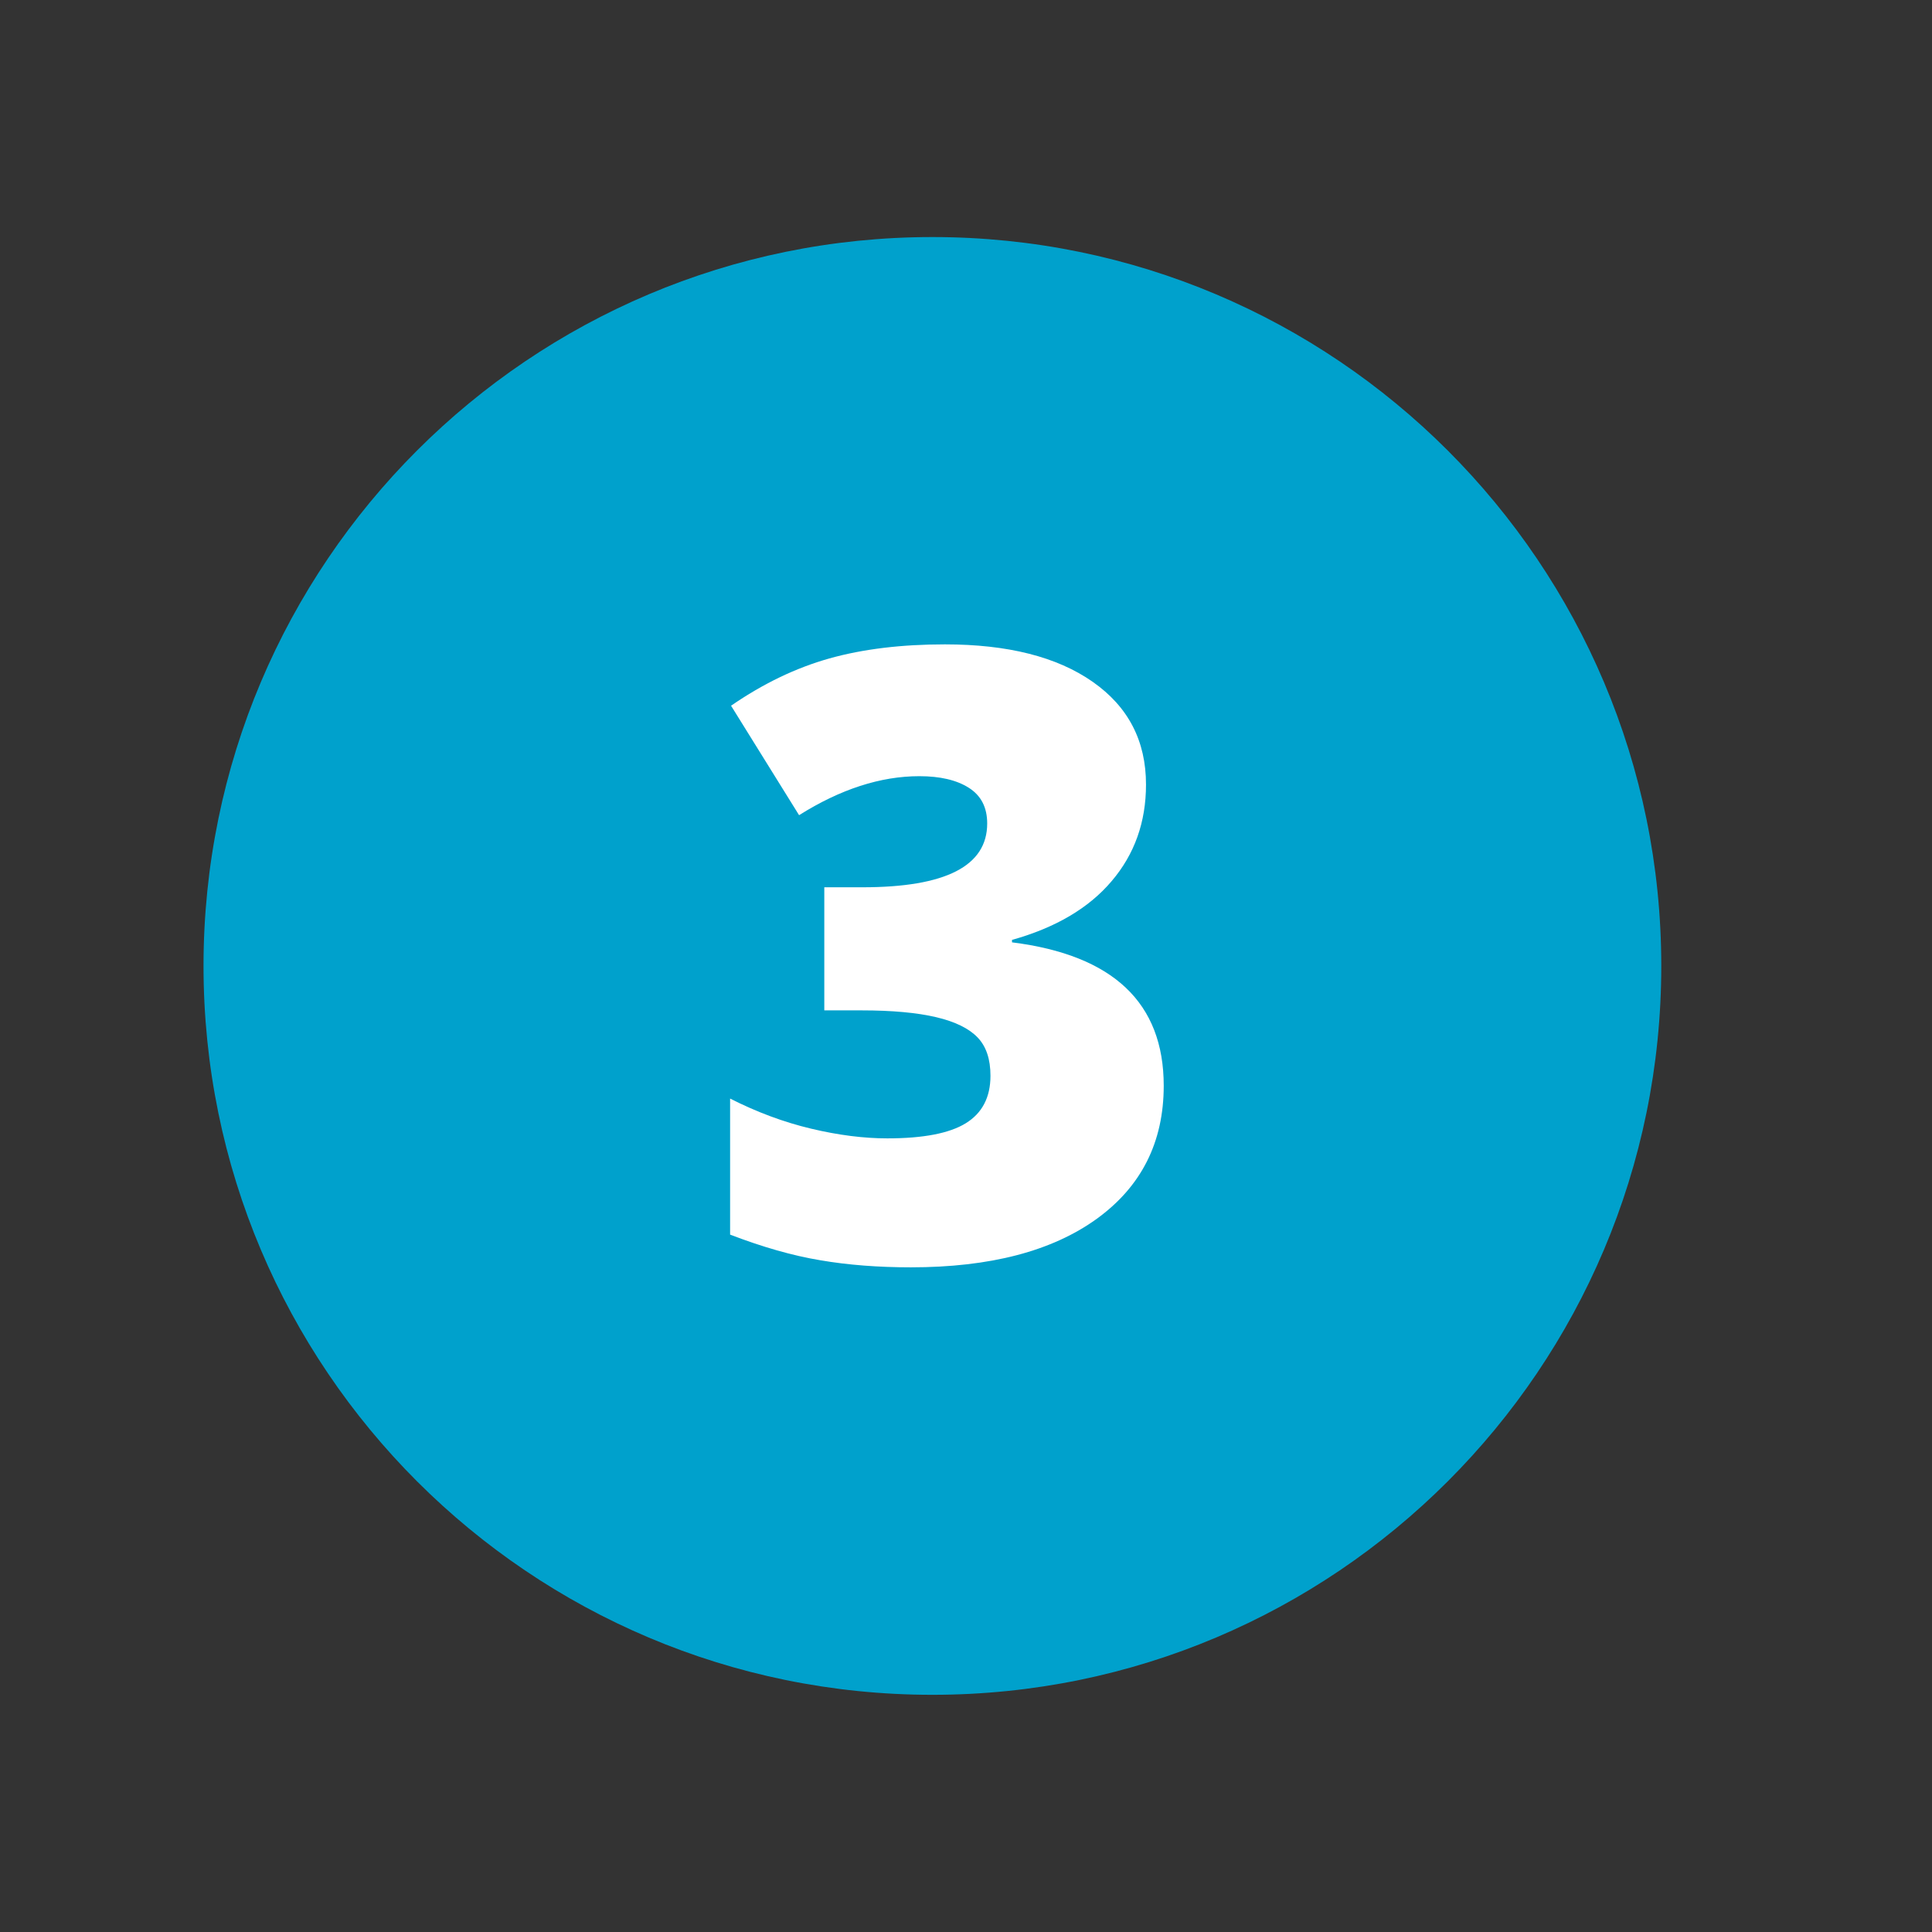 <?xml version="1.0" encoding="UTF-8"?>
<svg id="Layer_1" xmlns="http://www.w3.org/2000/svg" version="1.1" viewBox="0 0 141.73 141.73">
  <rect x="0" y="0" width="141.73" height="141.73" fill="#333333" stroke="none"/>
  <!-- Generator: Adobe Illustrator 29.0.0, SVG Export Plug-In . SVG Version: 2.1.0 Build 186)  -->
  <defs>
    <style>
      .st0 {
        fill: #00a1cc;
      }

      .st1 {
        fill: #fff;
      }
    </style>
  </defs>
  <path class="st0" d="M68.4,124.33c29.53,0,53.47-23.94,53.47-53.47s-23.94-53.47-53.47-53.47S14.93,41.33,14.93,70.86s23.94,53.47,53.47,53.47"/>
  <path class="st1" d="M84.07,57.55c0,2.76-.84,5.12-2.53,7.1-1.68,1.98-4.12,3.41-7.3,4.3v.18c7.42.93,11.13,4.44,11.13,10.52,0,4.14-1.64,7.39-4.91,9.76-3.28,2.37-7.82,3.56-13.64,3.56-2.39,0-4.61-.17-6.65-.52-2.04-.34-4.24-.97-6.61-1.88v-9.98c1.95.99,3.93,1.73,5.95,2.21s3.88.71,5.58.71c2.64,0,4.56-.37,5.76-1.11s1.81-1.9,1.81-3.48c0-1.22-.31-2.15-.94-2.81s-1.64-1.16-3.04-1.49-3.22-.5-5.47-.5h-2.74v-9.03h2.8c6.1,0,9.15-1.56,9.15-4.68,0-1.18-.45-2.05-1.35-2.62s-2.11-.85-3.63-.85c-2.84,0-5.78.95-8.82,2.86l-4.99-8.03c2.35-1.62,4.76-2.78,7.22-3.47s5.29-1.03,8.47-1.03c4.6,0,8.21.91,10.83,2.74s3.92,4.34,3.92,7.54h0Z"/>
</svg>